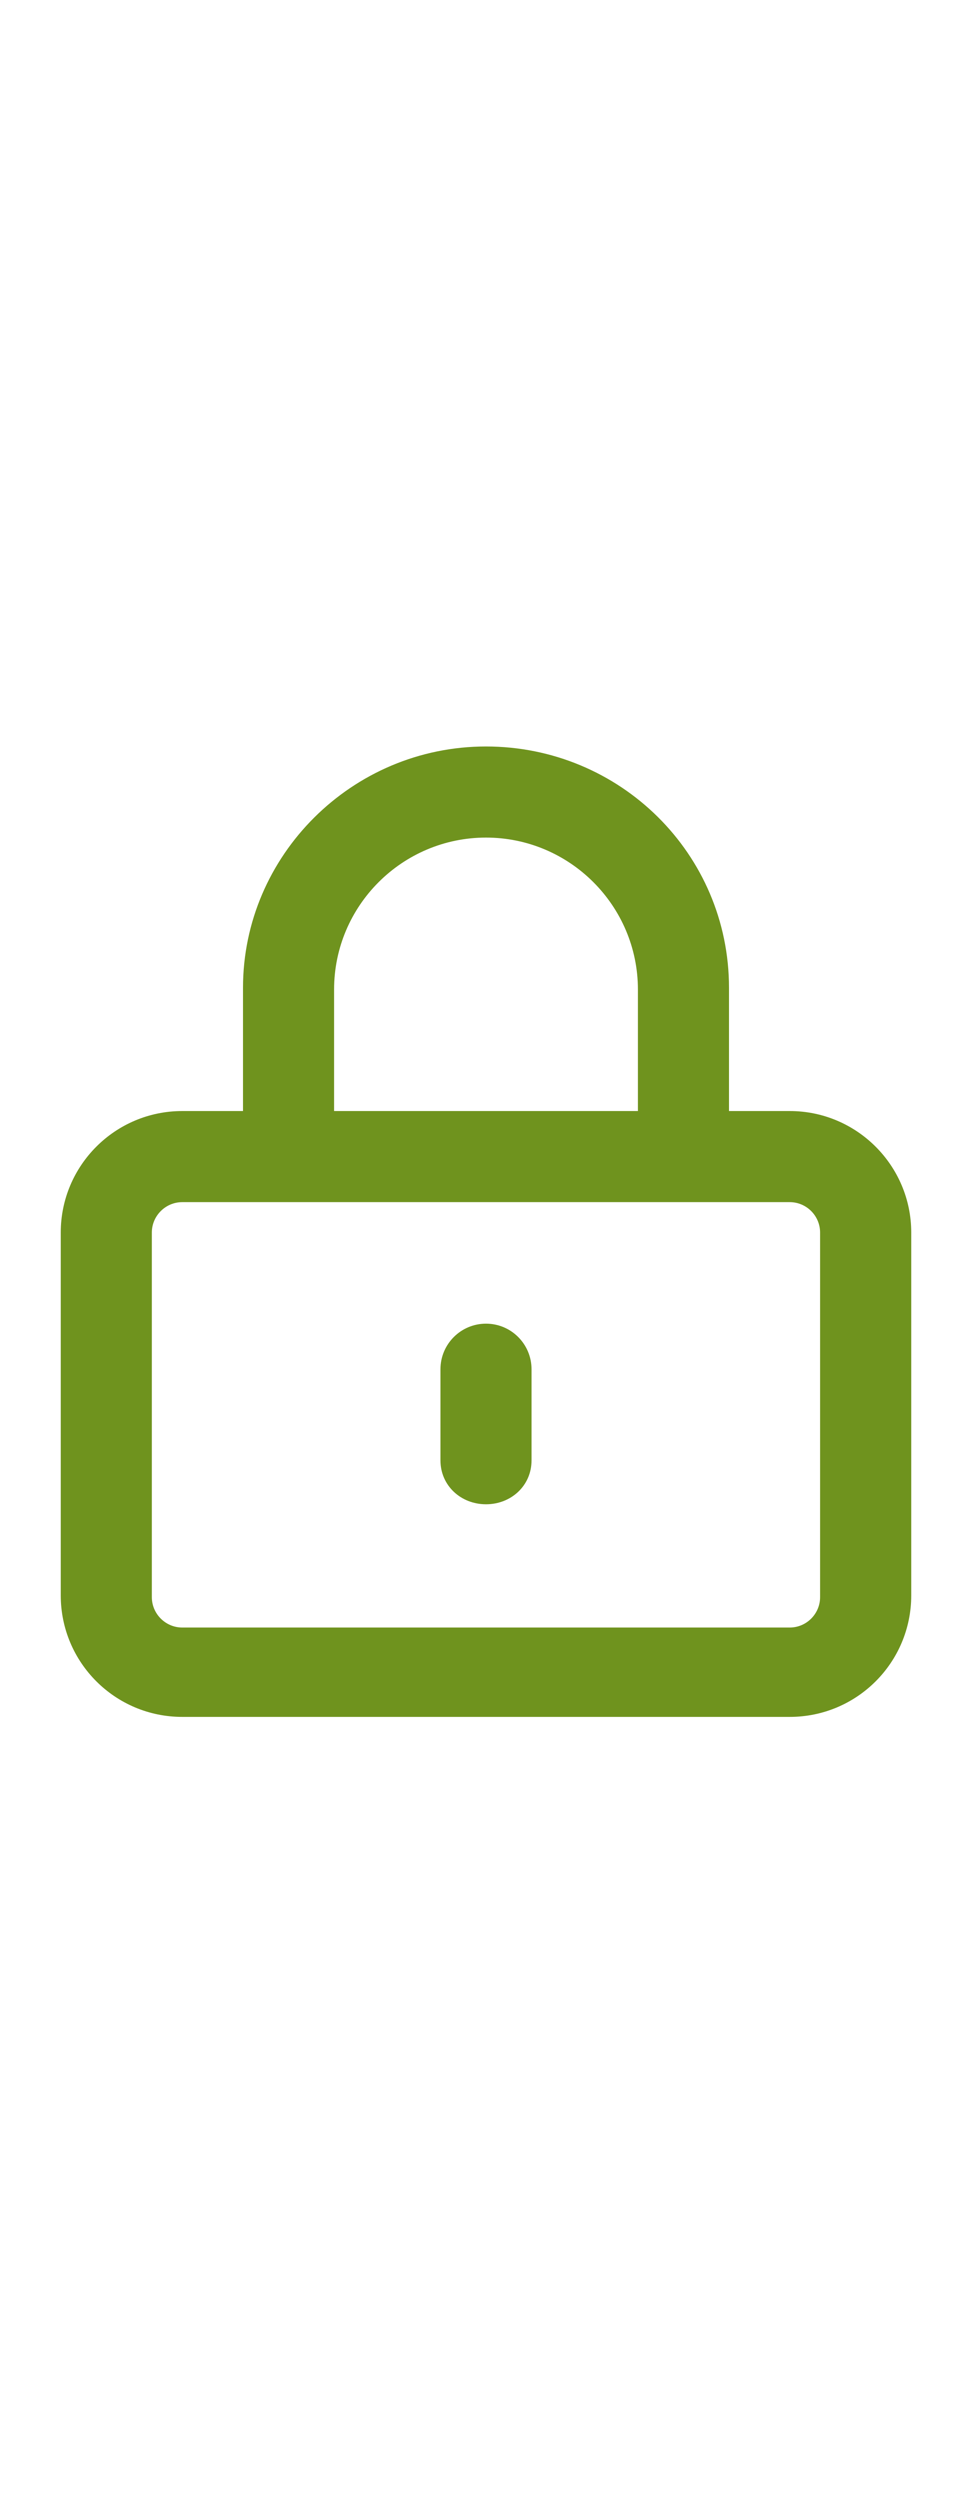 <?xml version="1.0" encoding="utf-8" ?>
<svg xmlns="http://www.w3.org/2000/svg" xmlns:xlink="http://www.w3.org/1999/xlink" width="14" height="36">
	<path fill="#6F931E" d="M11.375 16L10.5 16L10.5 14.225C10.5 12.295 8.93 10.75 7 10.75C5.07 10.75 3.5 12.32 3.5 14.225L3.5 16L2.625 16C1.658 16 0.875 16.785 0.875 17.75L0.875 22.975C0.875 23.942 1.658 24.725 2.625 24.725L11.375 24.725C12.342 24.725 13.125 23.942 13.125 22.975L13.125 17.75C13.125 16.785 12.34 16 11.375 16ZM4.812 14.25C4.812 13.044 5.794 12.062 7 12.062C8.206 12.062 9.188 13.044 9.188 14.25L9.188 16L4.812 16L4.812 14.25ZM11.812 23C11.812 23.241 11.616 23.438 11.375 23.438L2.625 23.438C2.384 23.438 2.187 23.241 2.187 23L2.187 17.75C2.187 17.509 2.384 17.312 2.625 17.312L11.375 17.312C11.616 17.312 11.812 17.509 11.812 17.75L11.812 23ZM7 19.062C6.638 19.062 6.344 19.356 6.344 19.719L6.344 21.031C6.344 21.394 6.638 21.663 7 21.663C7.362 21.663 7.656 21.395 7.656 21.031L7.656 19.719C7.656 19.358 7.364 19.062 7 19.062Z"/>
</svg>
